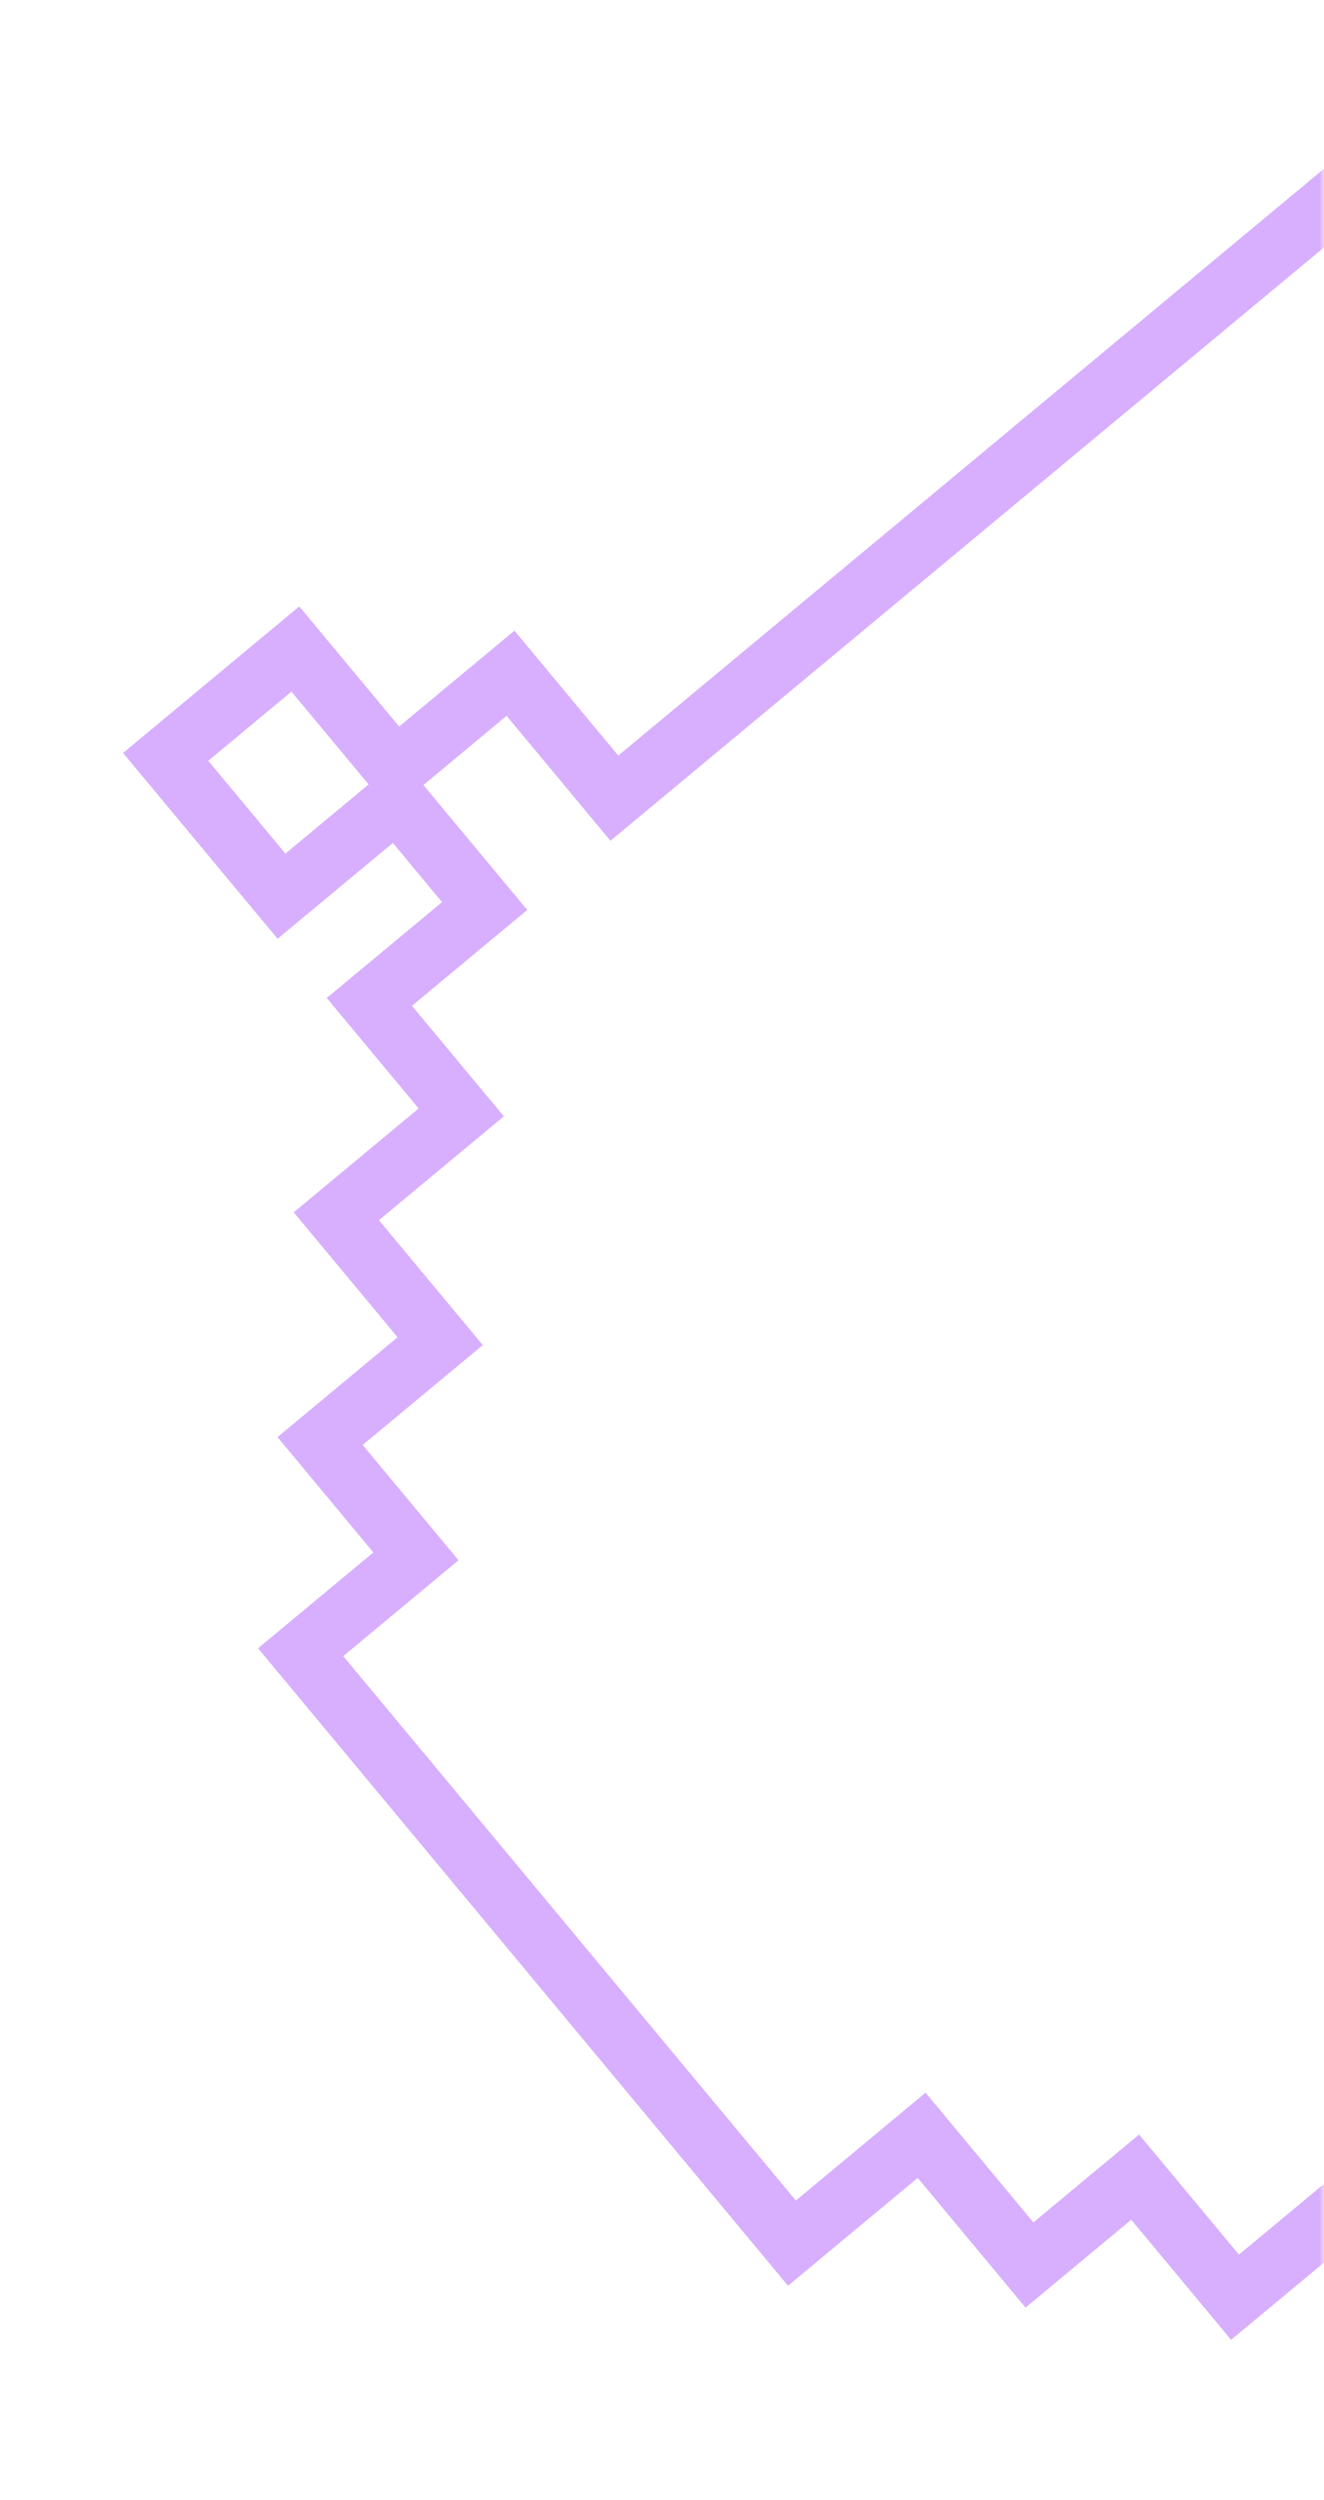 <?xml version="1.0" encoding="UTF-8"?> <svg xmlns="http://www.w3.org/2000/svg" width="152" height="287" viewBox="0 0 152 287" fill="none"><mask id="mask0_24234_8972" style="mask-type:alpha" maskUnits="userSpaceOnUse" x="0" y="0" width="152" height="287"><rect width="152" height="287" rx="12.12" fill="#4DB463"></rect></mask><g mask="url(#mask0_24234_8972)"><path fill-rule="evenodd" clip-rule="evenodd" d="M307.136 153.122L166.679 269.906L155.674 256.67L141.335 268.592L129.871 254.804L117.738 264.892L105.358 250.002L90.467 262.383L29.626 189.208L42.862 178.203L31.857 164.967L45.644 153.503L33.722 139.164L48.061 127.242L37.514 114.558L50.75 103.553L45.103 96.761L31.867 107.766L14.129 86.432L34.36 69.61L45.824 83.398L59.059 72.393L70.981 86.731L178.523 -2.684L189.528 10.552L203.315 -0.912L214.32 12.324L227.556 1.319L239.478 15.658L253.266 4.194L314.107 77.369L300.32 88.833L311.784 102.62L298.548 113.625L309.553 126.861L295.214 138.783L307.136 153.122ZM42.317 90.044L33.46 79.392L23.91 87.332L32.767 97.984L42.317 90.044ZM48.61 90.114L58.159 82.174L70.081 96.513L177.623 7.098L188.628 20.333L202.415 8.87L213.42 22.106L226.656 11.101L238.578 25.439L252.366 13.976L304.326 76.469L290.538 87.932L302.002 101.72L288.766 112.725L299.771 125.961L285.432 137.883L297.354 152.222L167.579 260.124L156.574 246.888L142.235 258.81L130.771 245.023L118.638 255.111L106.258 240.22L91.368 252.601L39.407 190.108L52.643 179.103L41.638 165.867L55.426 154.404L43.504 140.065L57.843 128.143L47.296 115.458L60.532 104.453L48.61 90.114Z" fill="#D8AFFF"></path></g></svg> 